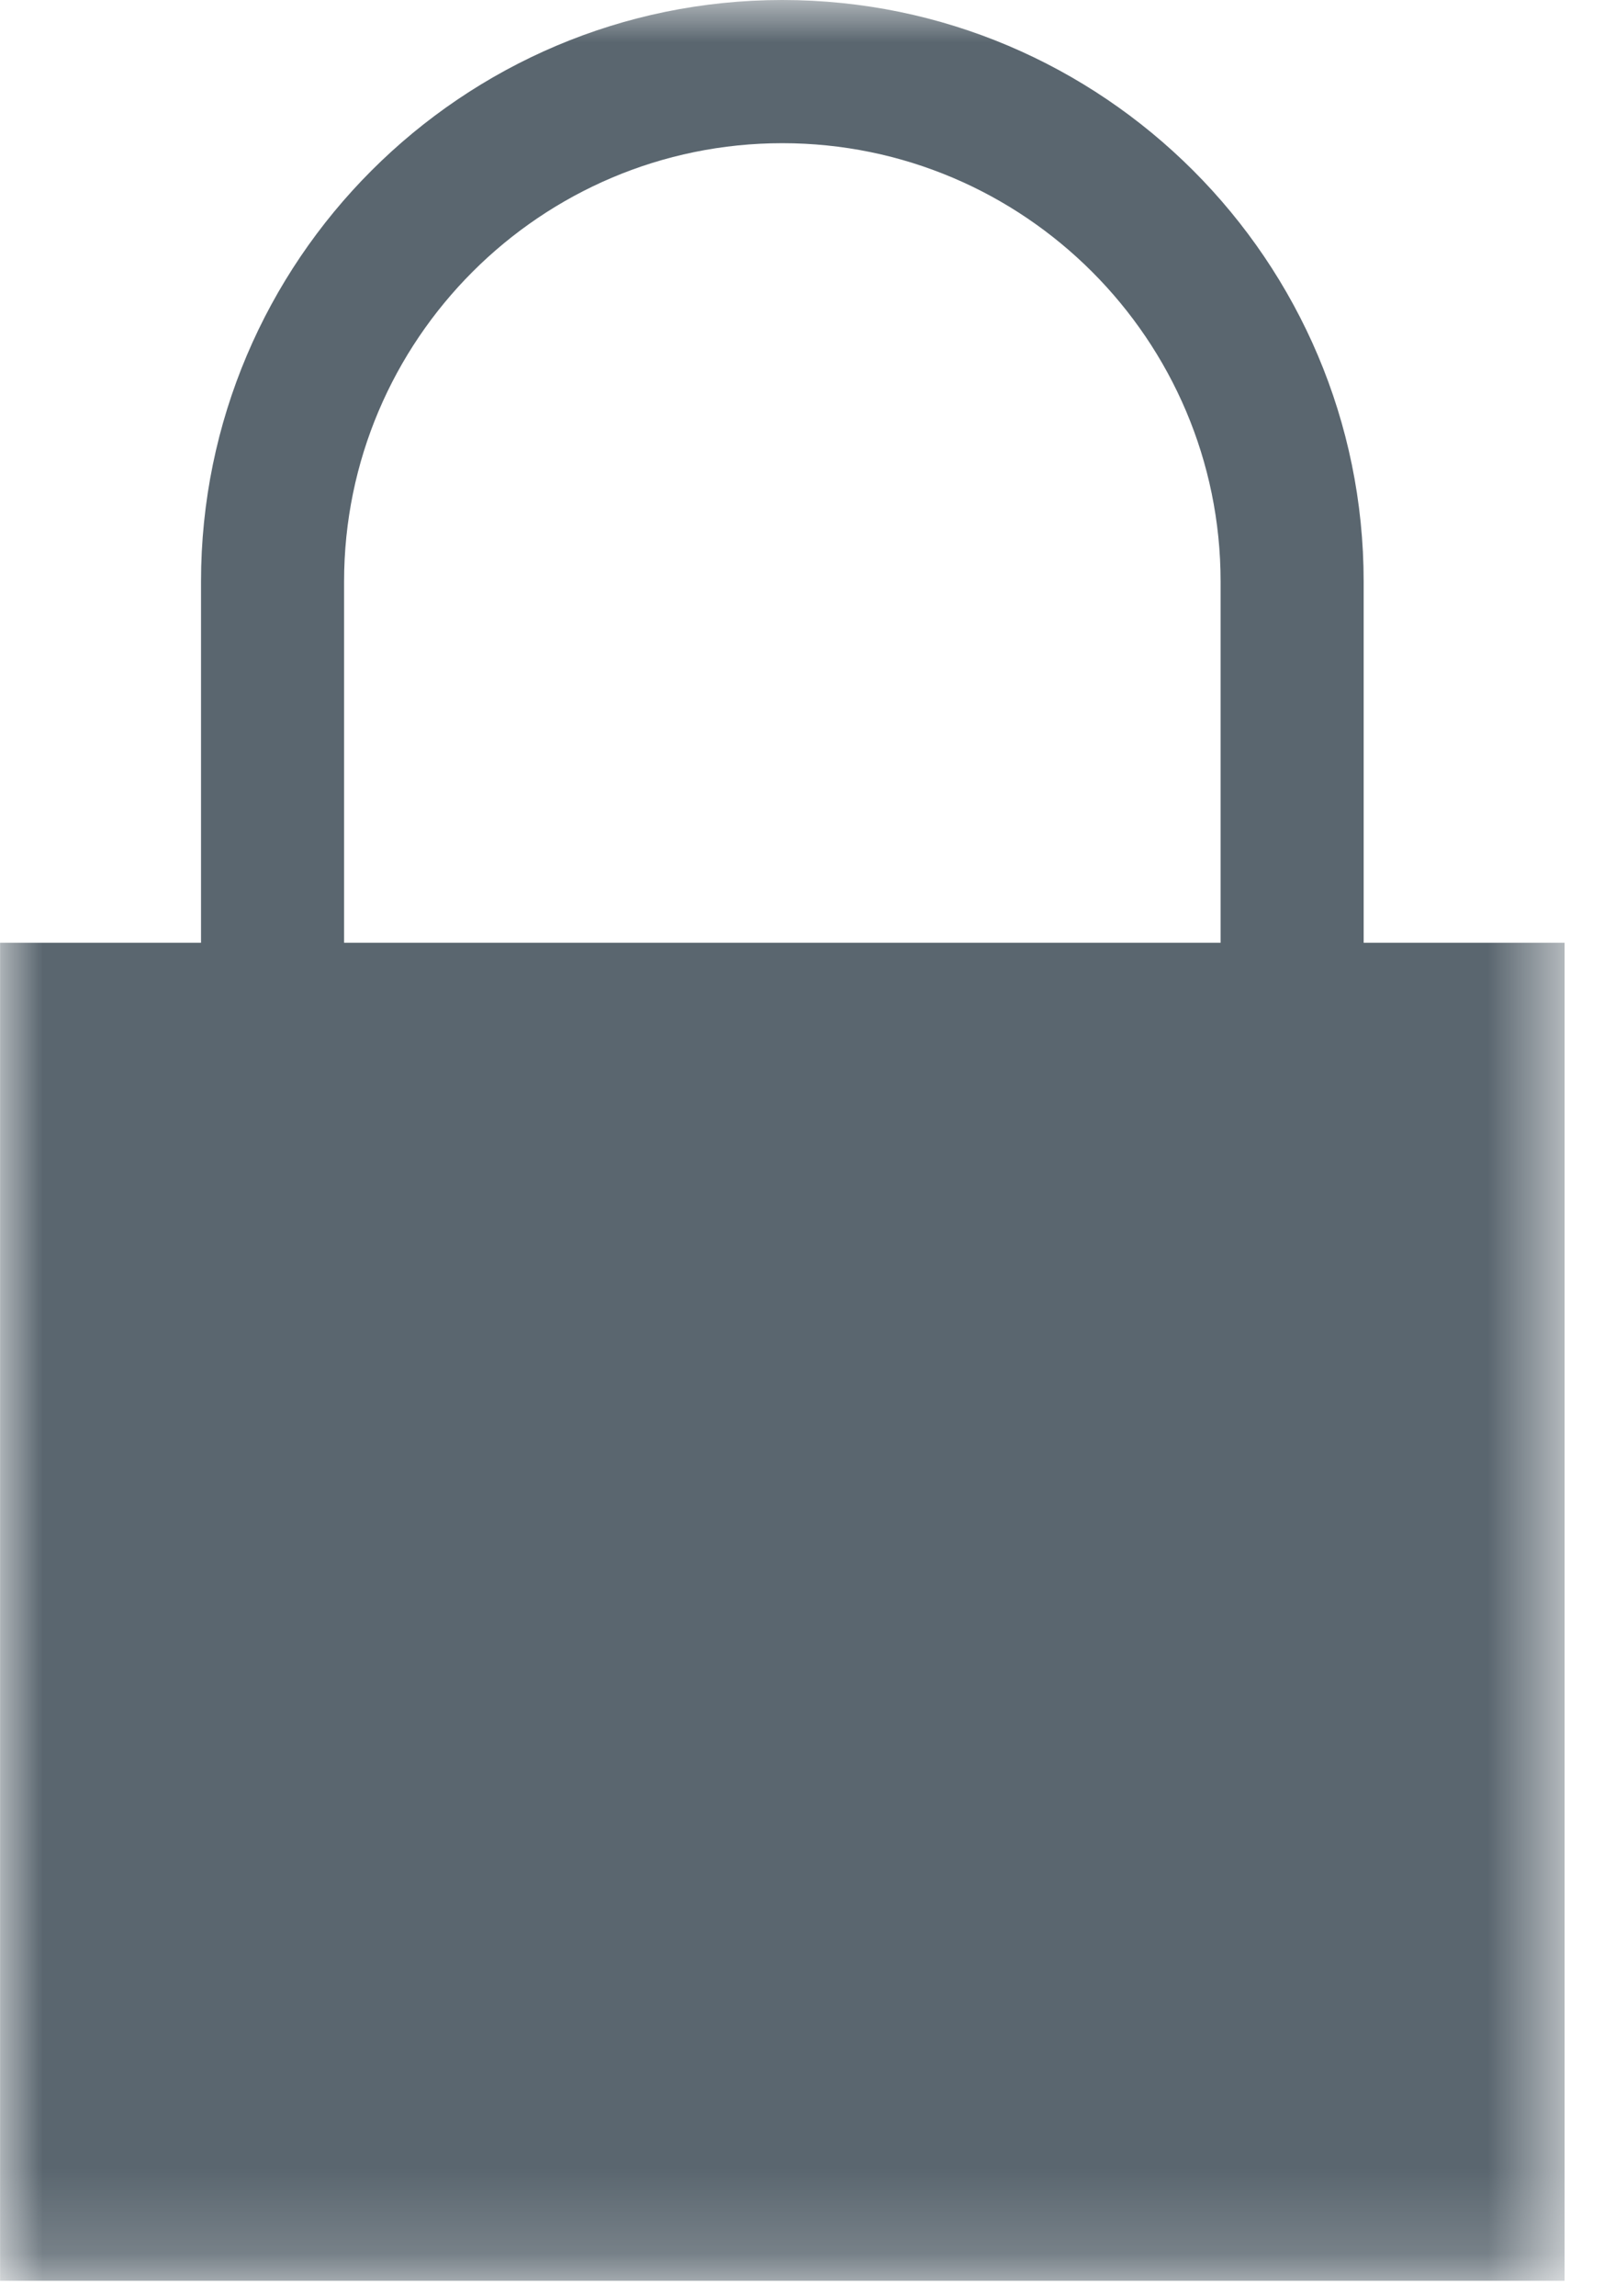 <?xml version="1.0" encoding="UTF-8"?>
<svg width="19px" height="27px" viewBox="0 0 19 27" version="1.1" xmlns="http://www.w3.org/2000/svg" xmlns:xlink="http://www.w3.org/1999/xlink">
    <!-- Generator: sketchtool 46.2 (44496) - http://www.bohemiancoding.com/sketch -->
    <title>A737D79F-2816-444E-86E0-712EEDDEB19E</title>
    <desc>Created with sketchtool.</desc>
    <defs>
        <polygon id="path-1" points="0.001 26.824 18.406 26.824 18.406 -0 0.001 -0"></polygon>
    </defs>
    <g id="Page-1" stroke="none" stroke-width="1" fill="none" fill-rule="evenodd">
        <g id="kline-smart-home-concept" transform="translate(-1246, -1070)">
            <g id="Page-1" transform="translate(1246, 1070)">
                <mask id="mask-2" fill="white">
                    <use xlink:href="#path-1"></use>
                </mask>
                <g id="Clip-2"></g>
                <path d="M16.043,11.088 L16.043,6.84 C16.043,3.069 12.975,-0 9.204,-0 C5.434,-0 2.365,3.069 2.365,6.84 L2.365,11.088 L0.001,11.088 L0.001,26.824 L18.407,26.824 L18.407,11.088 L16.043,11.088 Z M4.048,6.84 C4.048,3.998 6.361,1.684 9.204,1.684 C12.046,1.684 14.36,3.998 14.36,6.84 L14.36,11.088 L4.048,11.088 L4.048,6.84 Z" id="Fill-1" fill="#5A666F" mask="url(#mask-2)"></path>
            </g>
        </g>
    </g>
</svg>
